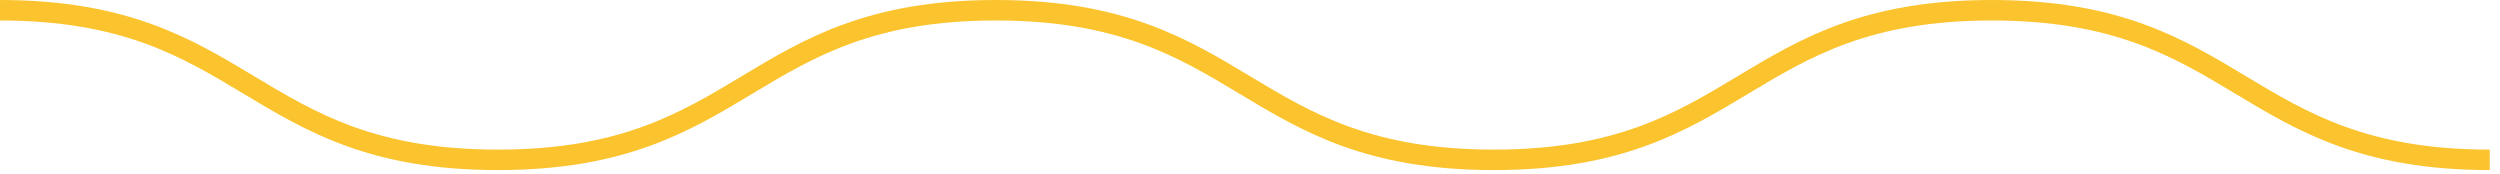 <svg version="1.2" xmlns="http://www.w3.org/2000/svg" viewBox="0 0 244 17" width="244" height="17"><style>.a{fill:none;stroke:#fbc42e;stroke-width:2}</style><path class="a" d="m-243 15.6c24.3 0 24.3-14.6 48.6-14.6 24.3 0 24.3 14.6 48.6 14.6 24.3 0 24.3-14.6 48.6-14.6 24.3 0 24.3 14.6 48.6 14.6 24.3 0 24.3-14.6 48.6-14.6 24.3 0 24.3 14.6 48.6 14.6 24.3 0 24.3-14.6 48.6-14.6 24.3 0 24.3 14.6 48.6 14.6 24.3 0 24.3-14.6 48.6-14.6 24.3 0 24.3 14.6 48.6 14.6"/></svg>